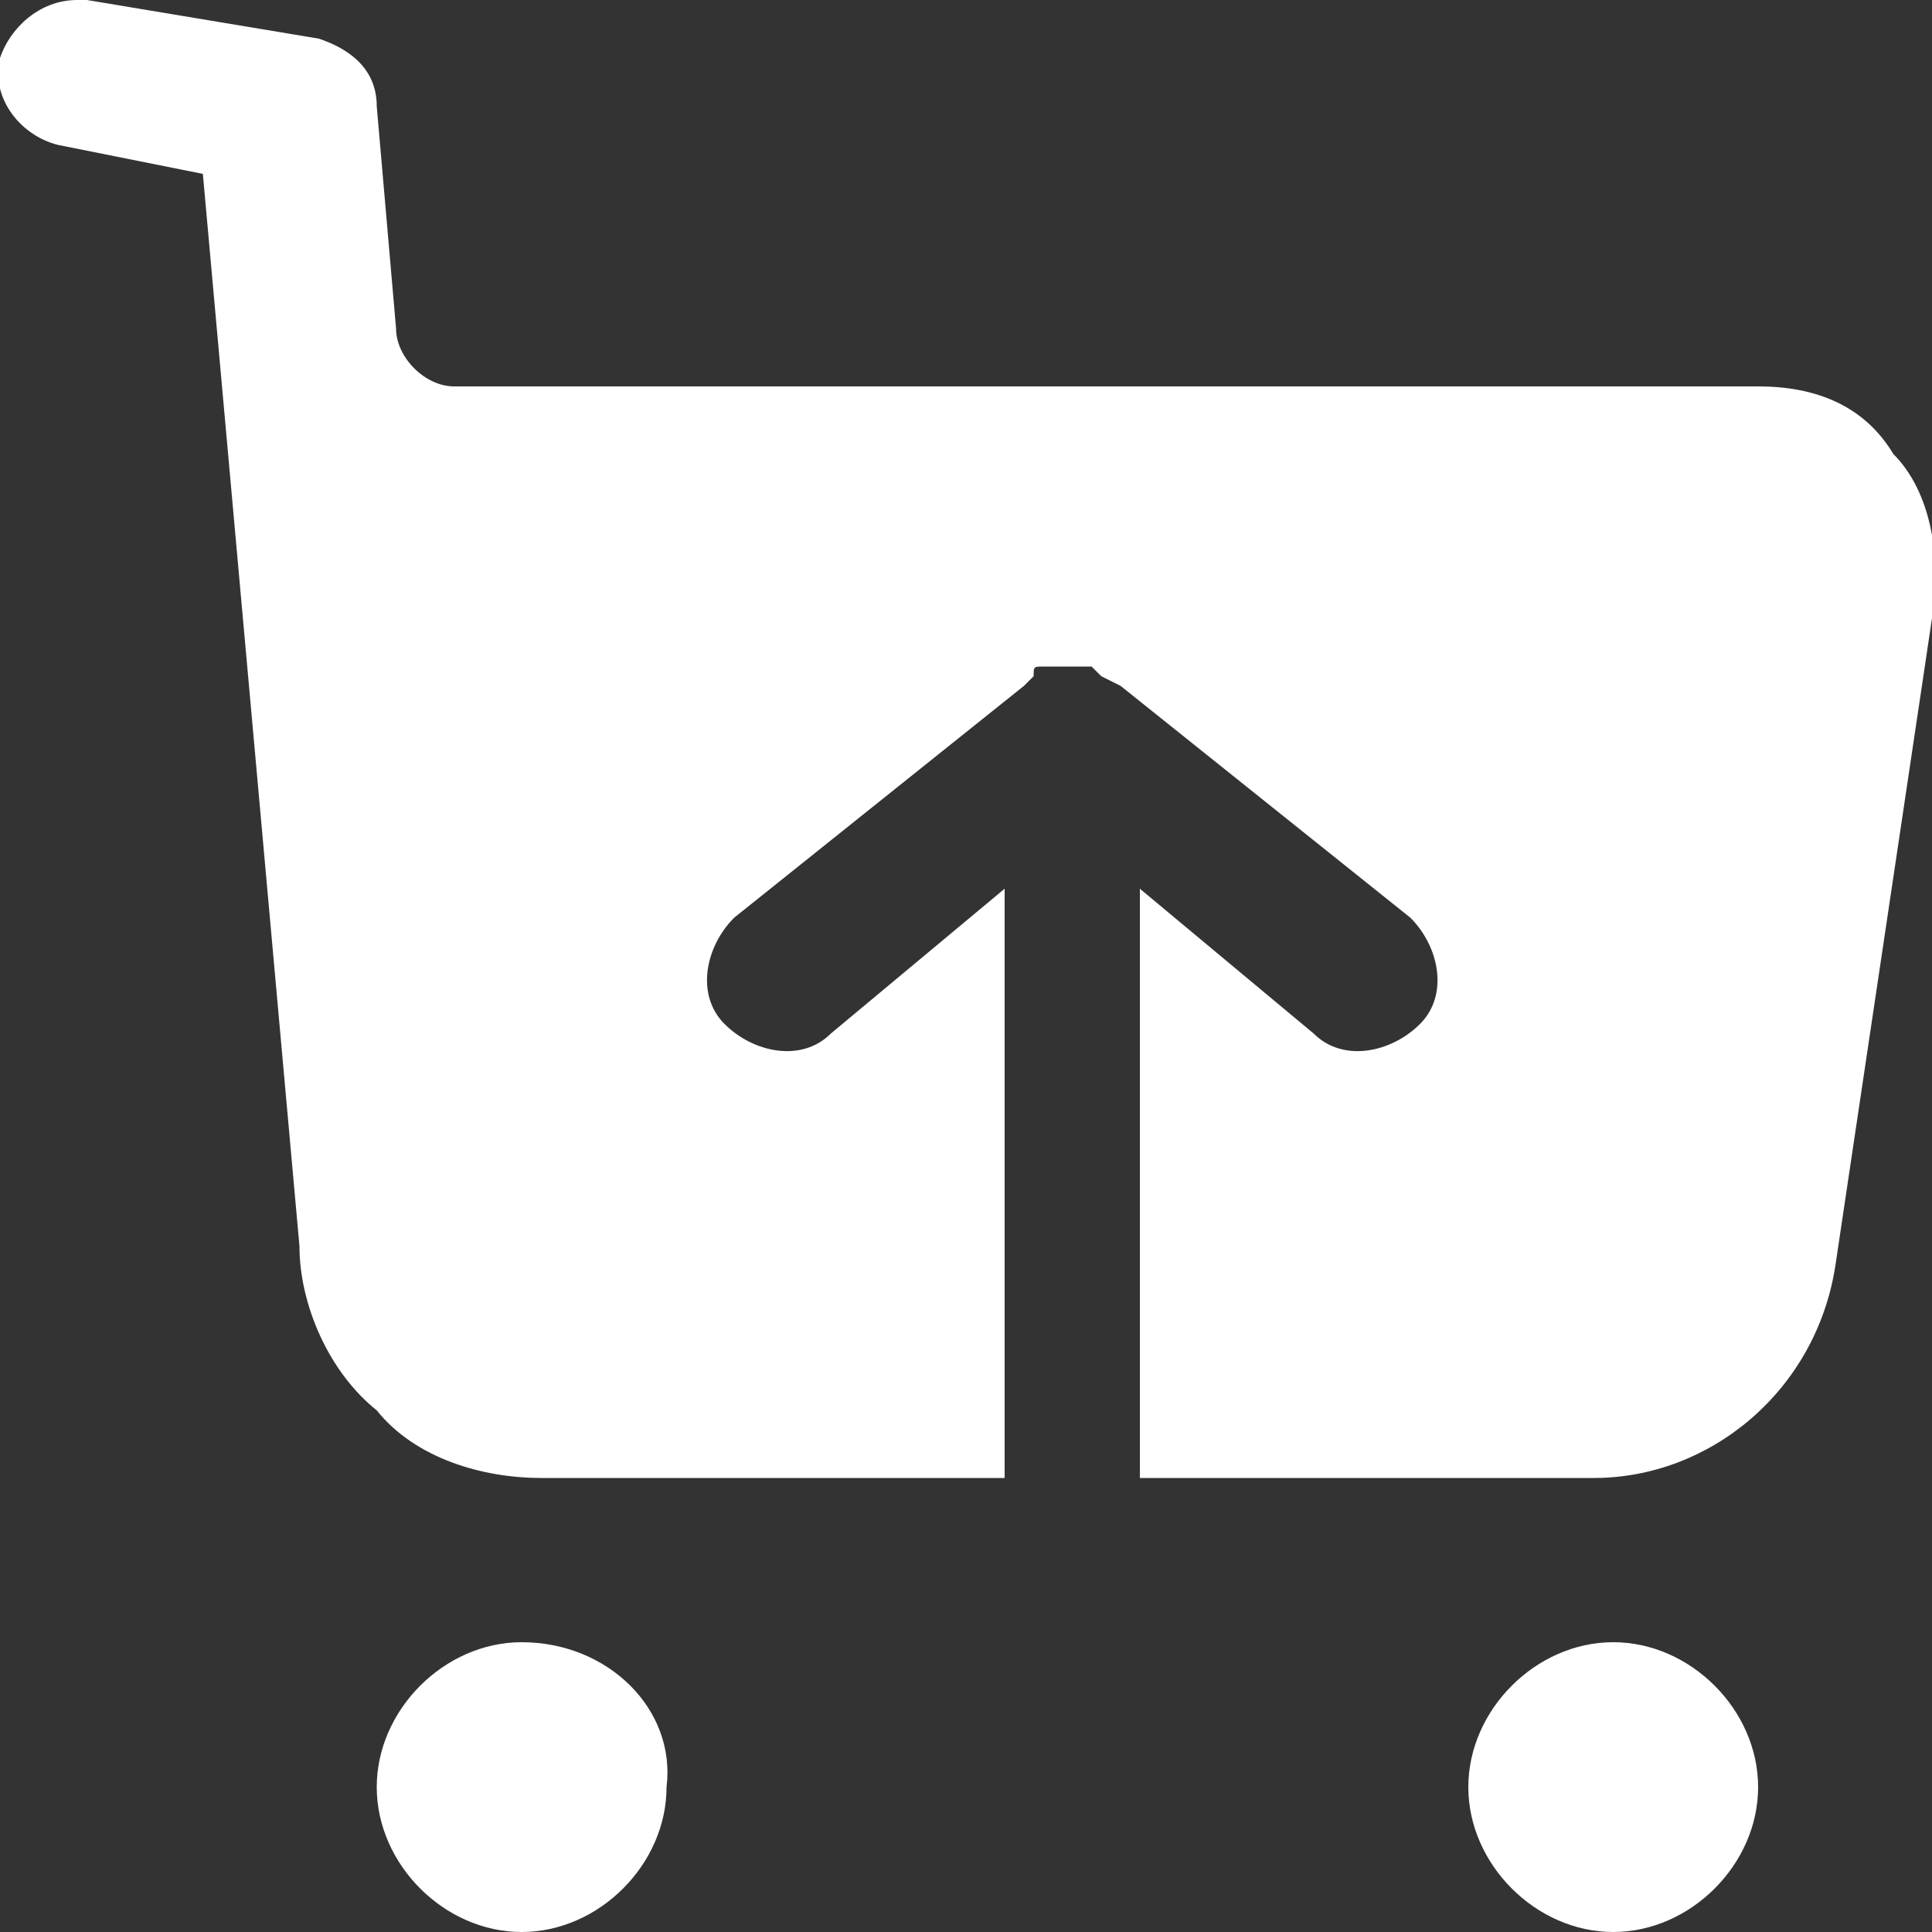 <?xml version="1.0" encoding="utf-8"?>
<!-- Generator: Adobe Illustrator 24.0.0, SVG Export Plug-In . SVG Version: 6.00 Build 0)  -->
<svg version="1.1" id="Layer_1" xmlns="http://www.w3.org/2000/svg" xmlns:xlink="http://www.w3.org/1999/xlink" x="0px" y="0px"
	 viewBox="0 0 20 20" style="enable-background:new 0 0 20 20;" xml:space="preserve">
<rect x="0" y="0" width="20" height="20" fill="#333333" stroke="none"/>
<style type="text/css">
	.st0{fill:#FFFFFF;}
</style>
<g id="Layer_2_1_">
	<g id="Layer_1-2">
		<path class="st0" d="M5.4,17c-0.8,0-1.5,0.7-1.5,1.5S4.6,20,5.4,20c0.8,0,1.5-0.7,1.5-1.5C7,17.7,6.3,17,5.4,17z"/>
		<path class="st0" d="M16.7,17c-0.8,0-1.5,0.7-1.5,1.5c0,0.8,0.7,1.5,1.5,1.5c0.8,0,1.5-0.7,1.5-1.5C18.2,17.7,17.5,17,16.7,17z"/>
		<path class="st0" d="M20,6.4l-1,6.7c-0.2,1.3-1.3,2.2-2.5,2.2h-4.7V9.2l1.8,1.5c0.3,0.3,0.8,0.2,1.1-0.1s0.2-0.8-0.1-1.1l-3-2.4
			L11.4,7c0,0-0.1-0.1-0.1-0.1h-0.1H11h-0.1h-0.1c-0.1,0-0.1,0-0.1,0.1l-0.1,0.1l-3,2.4c-0.3,0.3-0.4,0.8-0.1,1.1
			c0.3,0.3,0.8,0.4,1.1,0.1l1.8-1.5v6.1H5.6c-0.6,0-1.3-0.2-1.7-0.7c-0.5-0.4-0.8-1.1-0.8-1.7L2.1,1.8L0.6,1.5C0.2,1.4-0.1,1,0,0.6
			C0.1,0.3,0.4,0,0.8,0h0.1l2.4,0.4c0.3,0.1,0.6,0.3,0.6,0.7l0.2,2.3c0,0.3,0.3,0.6,0.6,0.6h13.5c0.6,0,1.1,0.2,1.4,0.7
			C20,5.1,20.1,5.8,20,6.4z"/>
	</g>
</g>
</svg>
